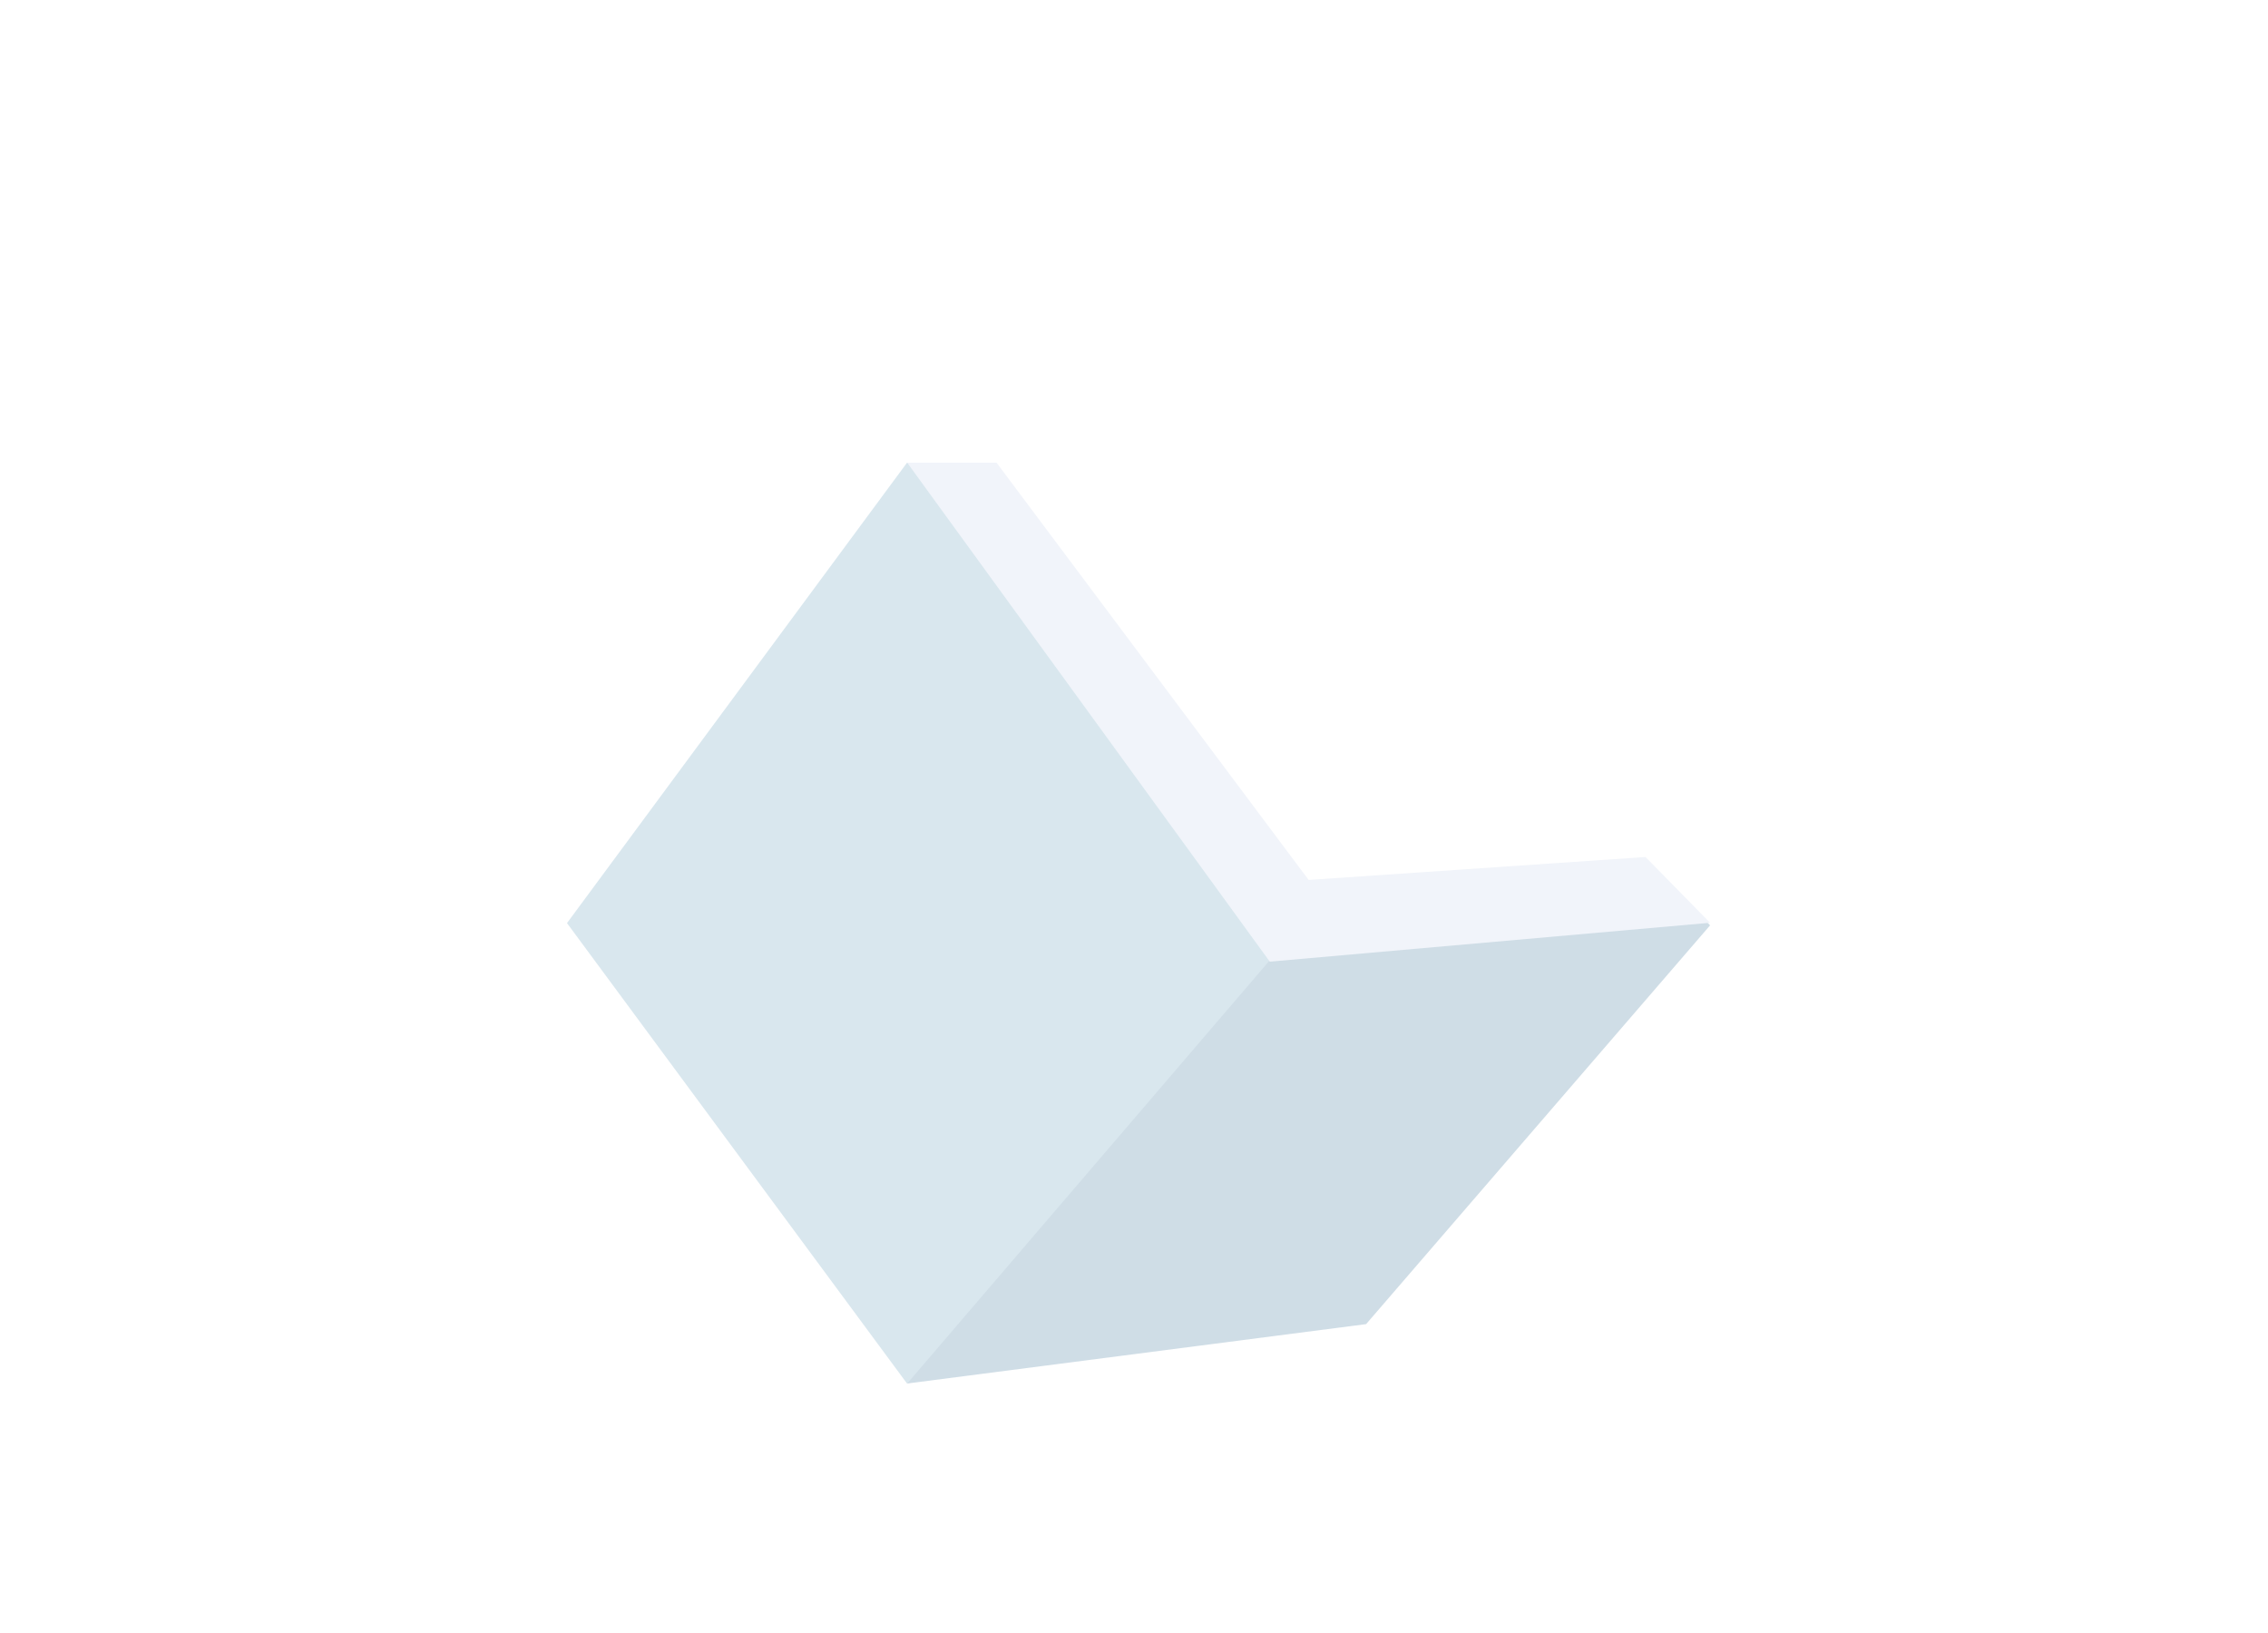 <svg width="500" height="360" xmlns="http://www.w3.org/2000/svg"><defs><filter x="-50.4%" y="-62.6%" width="200.8%" height="225.1%" filterUnits="objectBoundingBox" id="a"><feOffset dy="27" in="SourceAlpha" result="shadowOffsetOuter1"/><feGaussianBlur stdDeviation="19.5" in="shadowOffsetOuter1" result="shadowBlurOuter1"/><feColorMatrix values="0 0 0 0 0.171 0 0 0 0 0.1 0 0 0 0 0.329 0 0 0 0.013 0" in="shadowBlurOuter1" result="shadowMatrixOuter1"/><feMerge><feMergeNode in="shadowMatrixOuter1"/><feMergeNode in="SourceGraphic"/></feMerge></filter></defs><g filter="url(#a)" transform="translate(125 75)" fill="none" fill-rule="evenodd"><path fill="#D9E7EE" d="m74.962 0 3.183.765 79.586 107.588-80.602 93.944-2.167.703L0 101.5z"/><path fill="#CFDDE6" d="m155.77 108.717 93.583-9.579L252 102l-75.828 87.906L75 203z"/><path d="M75 0h19.7l68.8 91.984 74.269-5.055L252 101.427 154.935 110 75 0Z" fill="#F1F4FA"/></g></svg>